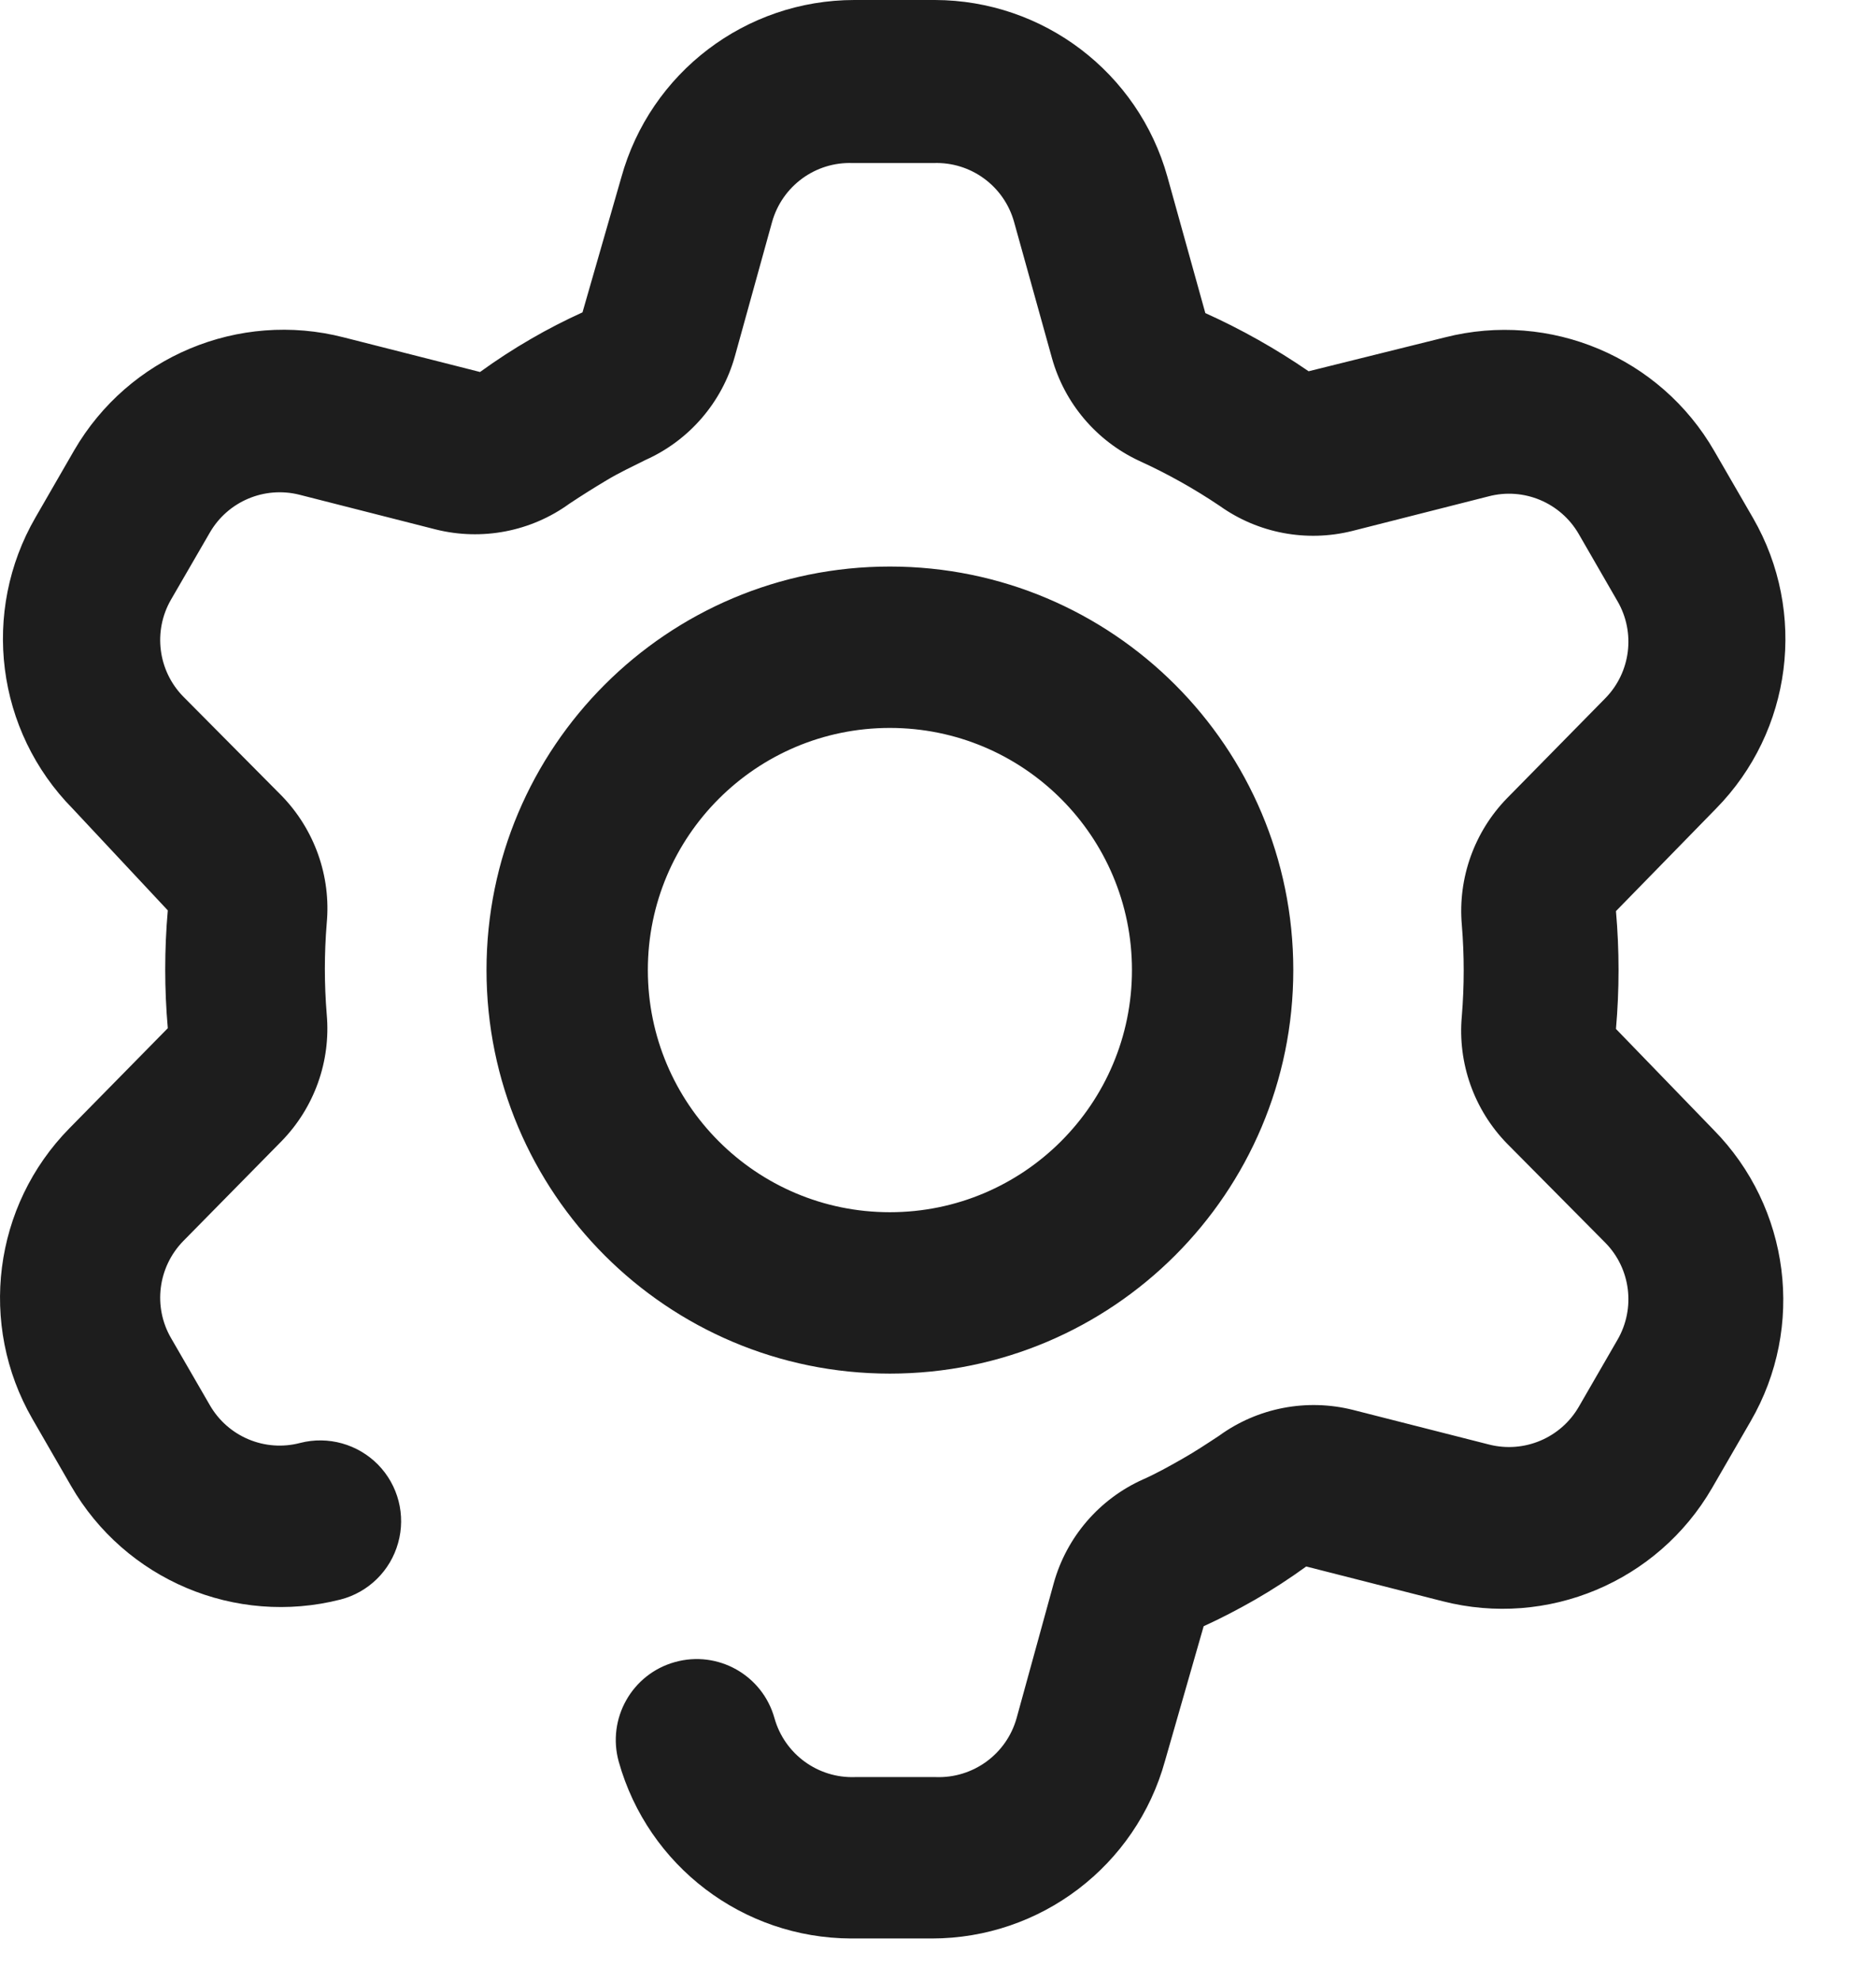 <svg width="18" height="19" viewBox="0 0 18 19" fill="none" xmlns="http://www.w3.org/2000/svg">
<path fill-rule="evenodd" clip-rule="evenodd" d="M8.941 18.593H8.167C7.128 18.59 6.218 17.898 5.937 16.898C5.822 16.485 6.063 16.057 6.475 15.942C6.888 15.826 7.316 16.067 7.431 16.48C7.528 16.825 7.848 17.058 8.205 17.045H8.979C9.337 17.058 9.657 16.825 9.754 16.48L10.11 15.187C10.233 14.743 10.548 14.377 10.969 14.189C11.093 14.134 11.217 14.065 11.34 13.995C11.464 13.925 11.58 13.848 11.697 13.771C12.067 13.502 12.538 13.412 12.981 13.523L14.29 13.856C14.625 13.94 14.976 13.792 15.149 13.492L15.52 12.85C15.694 12.549 15.647 12.169 15.404 11.921L14.46 10.969C14.143 10.644 13.985 10.197 14.026 9.746C14.05 9.454 14.05 9.162 14.026 8.871C13.987 8.422 14.146 7.978 14.46 7.656L15.404 6.696C15.647 6.447 15.694 6.067 15.52 5.767L15.149 5.124C14.975 4.821 14.62 4.672 14.282 4.761L12.974 5.093C12.536 5.202 12.072 5.115 11.704 4.853C11.459 4.688 11.2 4.543 10.93 4.42C10.522 4.23 10.216 3.871 10.094 3.437L9.73 2.129C9.634 1.784 9.314 1.55 8.956 1.564H8.182C7.825 1.55 7.505 1.784 7.408 2.129L7.052 3.414C6.929 3.858 6.614 4.224 6.193 4.412C6.069 4.474 5.937 4.536 5.821 4.606C5.705 4.675 5.581 4.753 5.465 4.83C5.095 5.099 4.624 5.189 4.18 5.078L2.872 4.745C2.537 4.661 2.186 4.809 2.013 5.109L1.641 5.751C1.467 6.052 1.515 6.432 1.757 6.68L2.702 7.632C3.018 7.957 3.177 8.404 3.135 8.855C3.111 9.146 3.111 9.439 3.135 9.73C3.175 10.179 3.016 10.623 2.702 10.945L1.757 11.905C1.515 12.154 1.467 12.534 1.641 12.834L2.013 13.477C2.187 13.78 2.542 13.929 2.88 13.84C3.148 13.771 3.433 13.851 3.627 14.048C3.821 14.246 3.895 14.532 3.82 14.799C3.746 15.066 3.535 15.273 3.267 15.342C2.258 15.599 1.201 15.153 0.681 14.251L0.31 13.608C-0.21 12.705 -0.065 11.565 0.666 10.822L1.61 9.862C1.577 9.486 1.577 9.107 1.61 8.732L0.697 7.756C-0.038 7.011 -0.183 5.867 0.341 4.962L0.712 4.319C1.234 3.42 2.291 2.977 3.298 3.236L4.606 3.568C4.763 3.454 4.926 3.348 5.094 3.251C5.254 3.158 5.419 3.073 5.589 2.996L5.961 1.703C6.239 0.697 7.154 0 8.198 0H8.972C10.01 0.003 10.921 0.695 11.201 1.695L11.565 3.003C11.911 3.159 12.243 3.346 12.556 3.561L13.864 3.236C14.873 2.979 15.93 3.425 16.449 4.327L16.821 4.97C17.341 5.873 17.196 7.013 16.465 7.756L15.505 8.739C15.538 9.115 15.538 9.493 15.505 9.869L16.442 10.837C17.176 11.582 17.322 12.726 16.798 13.631L16.426 14.274C15.904 15.173 14.848 15.616 13.841 15.358L12.533 15.025C12.376 15.139 12.213 15.245 12.045 15.342C11.882 15.435 11.72 15.52 11.549 15.598L11.178 16.89C10.9 17.896 9.984 18.593 8.941 18.593ZM12.409 9.304C12.409 7.167 10.676 5.434 8.538 5.434C6.401 5.434 4.668 7.167 4.668 9.304C4.668 11.442 6.401 13.175 8.538 13.175C10.676 13.175 12.409 11.442 12.409 9.304ZM10.861 9.304C10.861 10.587 9.821 11.627 8.538 11.627C7.256 11.627 6.216 10.587 6.216 9.304C6.216 8.022 7.256 6.982 8.538 6.982C9.821 6.982 10.861 8.022 10.861 9.304Z" fill="#1D1D1D"/>
</svg>
